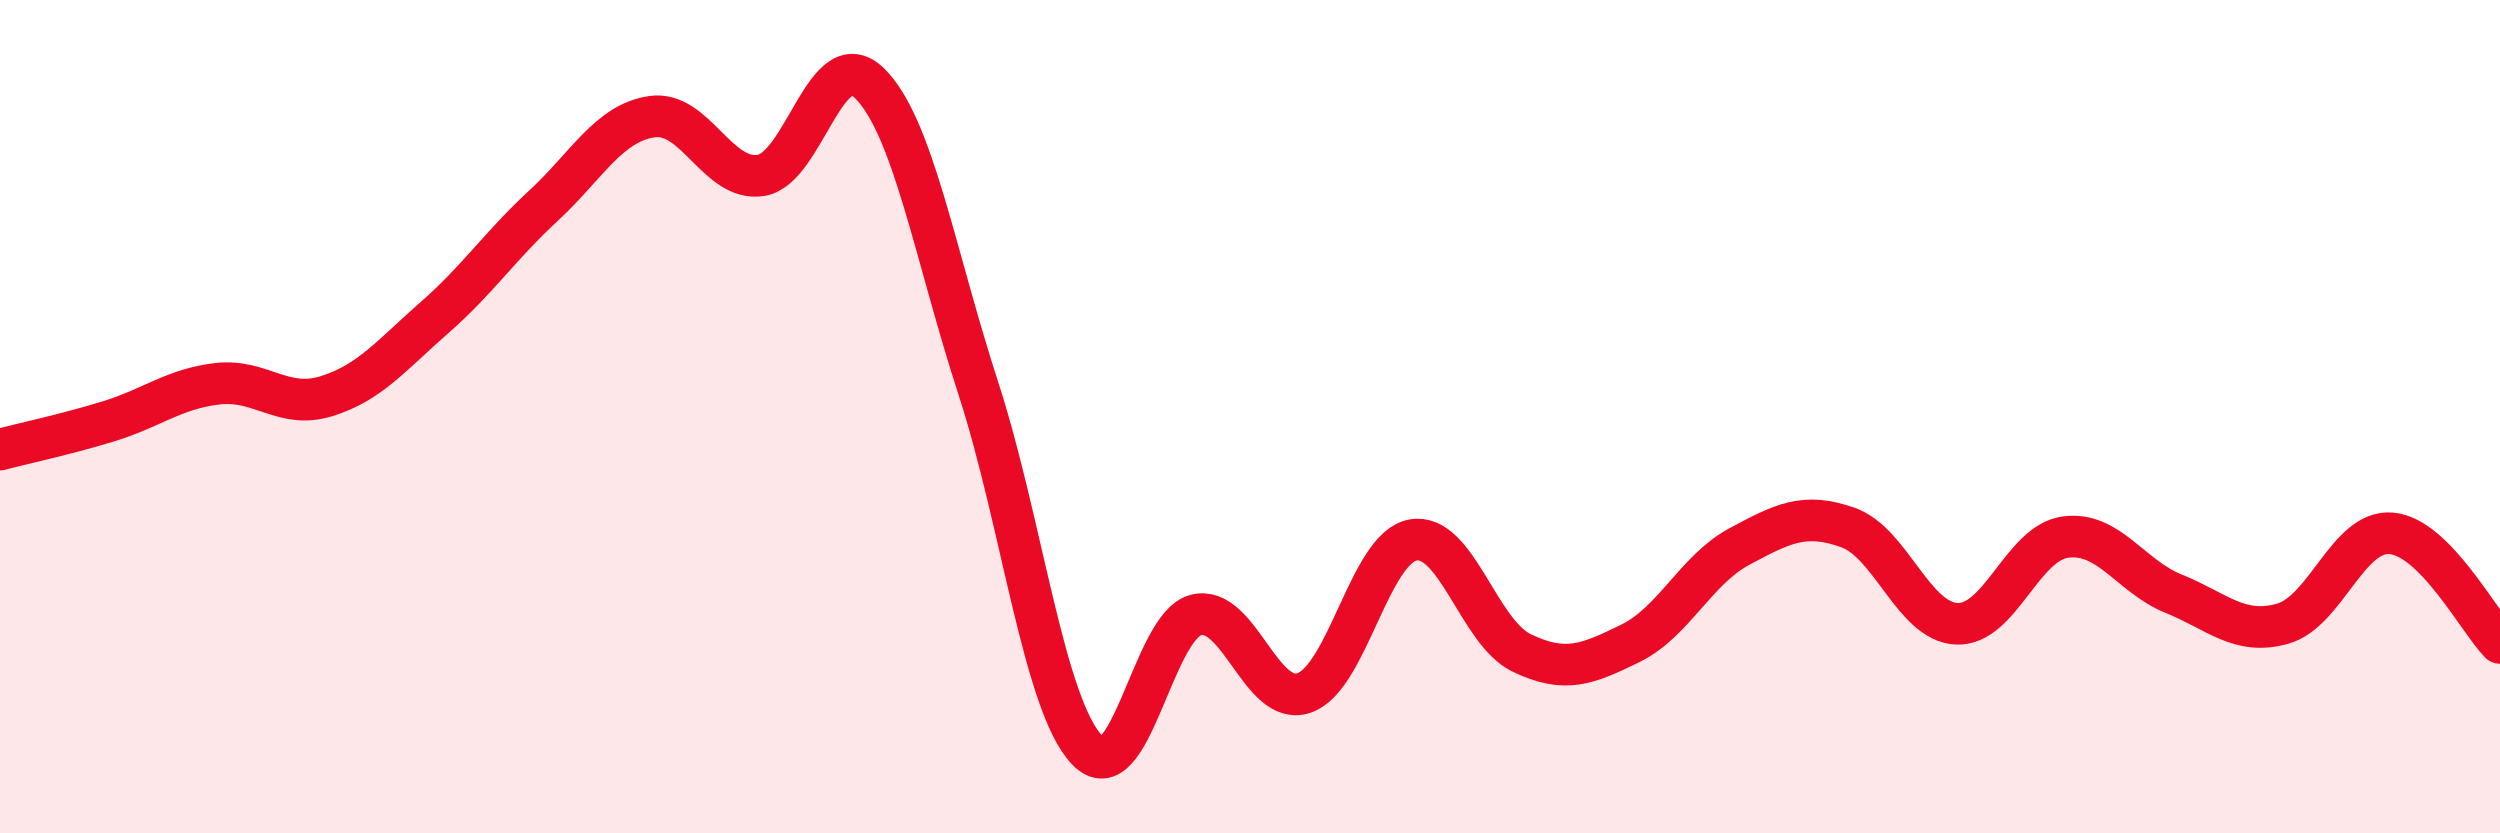 
    <svg width="60" height="20" viewBox="0 0 60 20" xmlns="http://www.w3.org/2000/svg">
      <path
        d="M 0,10.79 C 0.52,10.65 1.57,10.43 2.61,10.11 C 3.65,9.79 4.18,9.33 5.22,9.21 C 6.26,9.09 6.79,9.83 7.83,9.51 C 8.87,9.19 9.39,8.53 10.43,7.62 C 11.47,6.71 12,5.9 13.04,4.94 C 14.08,3.98 14.61,2.95 15.65,2.8 C 16.69,2.65 17.22,4.37 18.26,4.21 C 19.3,4.05 19.83,0.98 20.87,2 C 21.91,3.02 22.44,6.12 23.48,9.32 C 24.52,12.52 25.05,16.91 26.09,18 C 27.13,19.09 27.66,15.03 28.7,14.76 C 29.74,14.49 30.26,16.99 31.3,16.63 C 32.34,16.27 32.87,13.15 33.91,12.96 C 34.95,12.77 35.48,15.17 36.52,15.67 C 37.56,16.17 38.09,15.95 39.13,15.44 C 40.17,14.93 40.7,13.68 41.74,13.12 C 42.78,12.56 43.31,12.29 44.35,12.66 C 45.39,13.03 45.92,14.92 46.96,14.97 C 48,15.02 48.53,13.03 49.57,12.89 C 50.61,12.75 51.13,13.83 52.17,14.25 C 53.21,14.67 53.74,15.26 54.78,14.97 C 55.82,14.68 56.35,12.71 57.39,12.8 C 58.43,12.89 59.48,14.9 60,15.43L60 20L0 20Z"
        fill="#EB0A25"
        opacity="0.1"
        stroke-linecap="round"
        stroke-linejoin="round"
      />
      <path
        d="M 0,10.79 C 0.52,10.65 1.57,10.43 2.61,10.11 C 3.65,9.79 4.18,9.33 5.22,9.21 C 6.26,9.09 6.79,9.83 7.83,9.51 C 8.87,9.19 9.39,8.53 10.43,7.62 C 11.47,6.71 12,5.9 13.04,4.94 C 14.08,3.98 14.61,2.95 15.65,2.8 C 16.69,2.65 17.22,4.37 18.26,4.21 C 19.3,4.05 19.83,0.98 20.87,2 C 21.91,3.02 22.44,6.12 23.48,9.32 C 24.52,12.52 25.05,16.91 26.09,18 C 27.13,19.09 27.66,15.03 28.7,14.76 C 29.74,14.49 30.26,16.99 31.3,16.63 C 32.34,16.27 32.87,13.15 33.91,12.96 C 34.95,12.77 35.48,15.17 36.52,15.67 C 37.56,16.17 38.09,15.95 39.13,15.44 C 40.17,14.93 40.7,13.68 41.74,13.12 C 42.78,12.56 43.31,12.29 44.35,12.66 C 45.39,13.03 45.92,14.92 46.96,14.97 C 48,15.02 48.53,13.03 49.57,12.89 C 50.61,12.75 51.13,13.83 52.17,14.25 C 53.21,14.67 53.74,15.26 54.78,14.97 C 55.82,14.68 56.35,12.71 57.39,12.8 C 58.43,12.89 59.48,14.9 60,15.43"
        stroke="#EB0A25"
        stroke-width="1"
        fill="none"
        stroke-linecap="round"
        stroke-linejoin="round"
      />
    </svg>
  